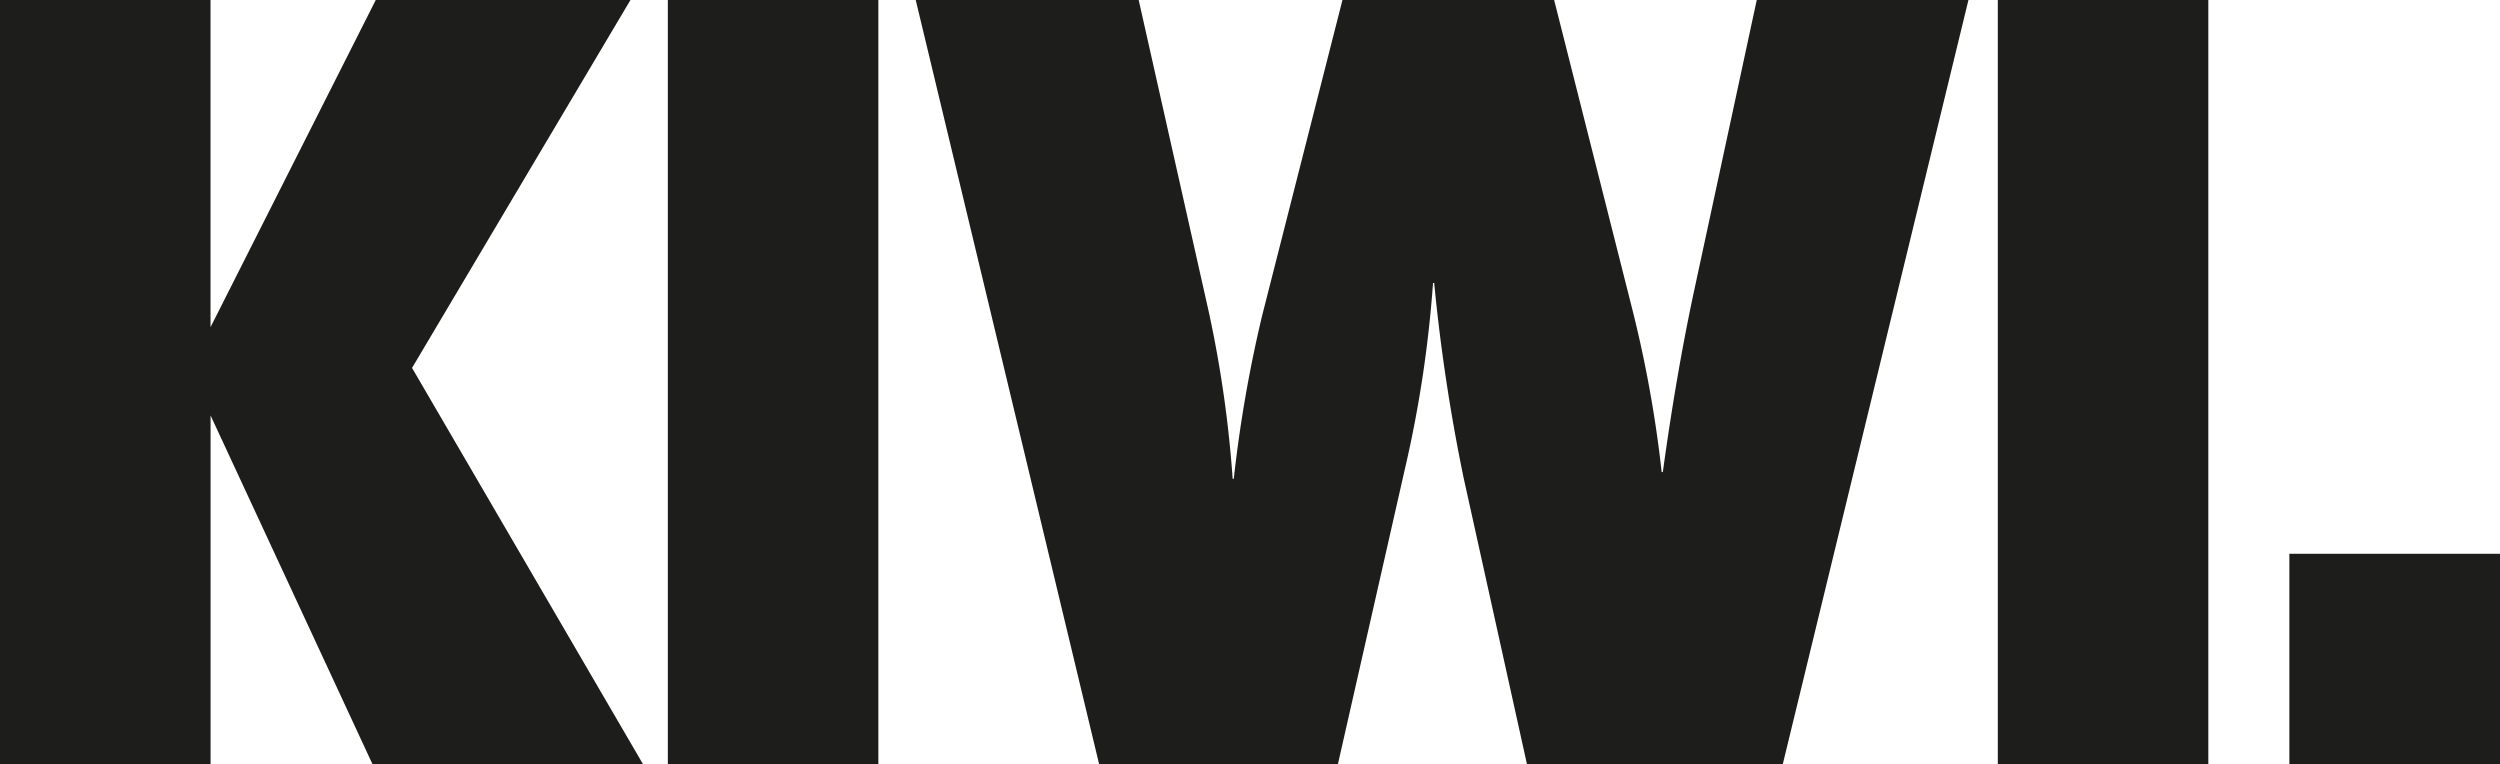 <svg id="Ebene_1" data-name="Ebene 1" xmlns="http://www.w3.org/2000/svg" viewBox="0 0 452.21 138.27"><defs><style>.cls-1{fill:#1d1d1b;}</style></defs><path class="cls-1" d="M248,380.53l-29.28-63.06v63.06H180.63V242.32h38.08V301.5l29.89-59.18h46.07l-39.51,66.55,41.77,71.66Z" transform="translate(-180.63 -242.32)"/><path class="cls-1" d="M301.43,380.53V242.32h38.08V380.53Z" transform="translate(-180.63 -242.32)"/><path class="cls-1" d="M503.11,380.53H456.83l-11.46-51.8a331.77,331.77,0,0,1-5.32-35.22h-.21a215.71,215.71,0,0,1-5.12,33.78l-12.08,53.24h-43.2L346.27,242.32H386.6l12.7,56.51a212.8,212.8,0,0,1,4.3,30.1h.2a241.63,241.63,0,0,1,5.12-29.48l14.54-57.13h38.29l13.92,55.08a219.94,219.94,0,0,1,5.53,30.31h.21c1.63-11.88,3.48-22.53,5.52-32.15l11.47-53.24h38.29Z" transform="translate(-180.63 -242.32)"/><path class="cls-1" d="M542,380.53V242.32h38.08V380.53Z" transform="translate(-180.63 -242.32)"/><rect class="cls-1" x="414.11" y="100.17" width="38.1" height="38.1"/></svg>